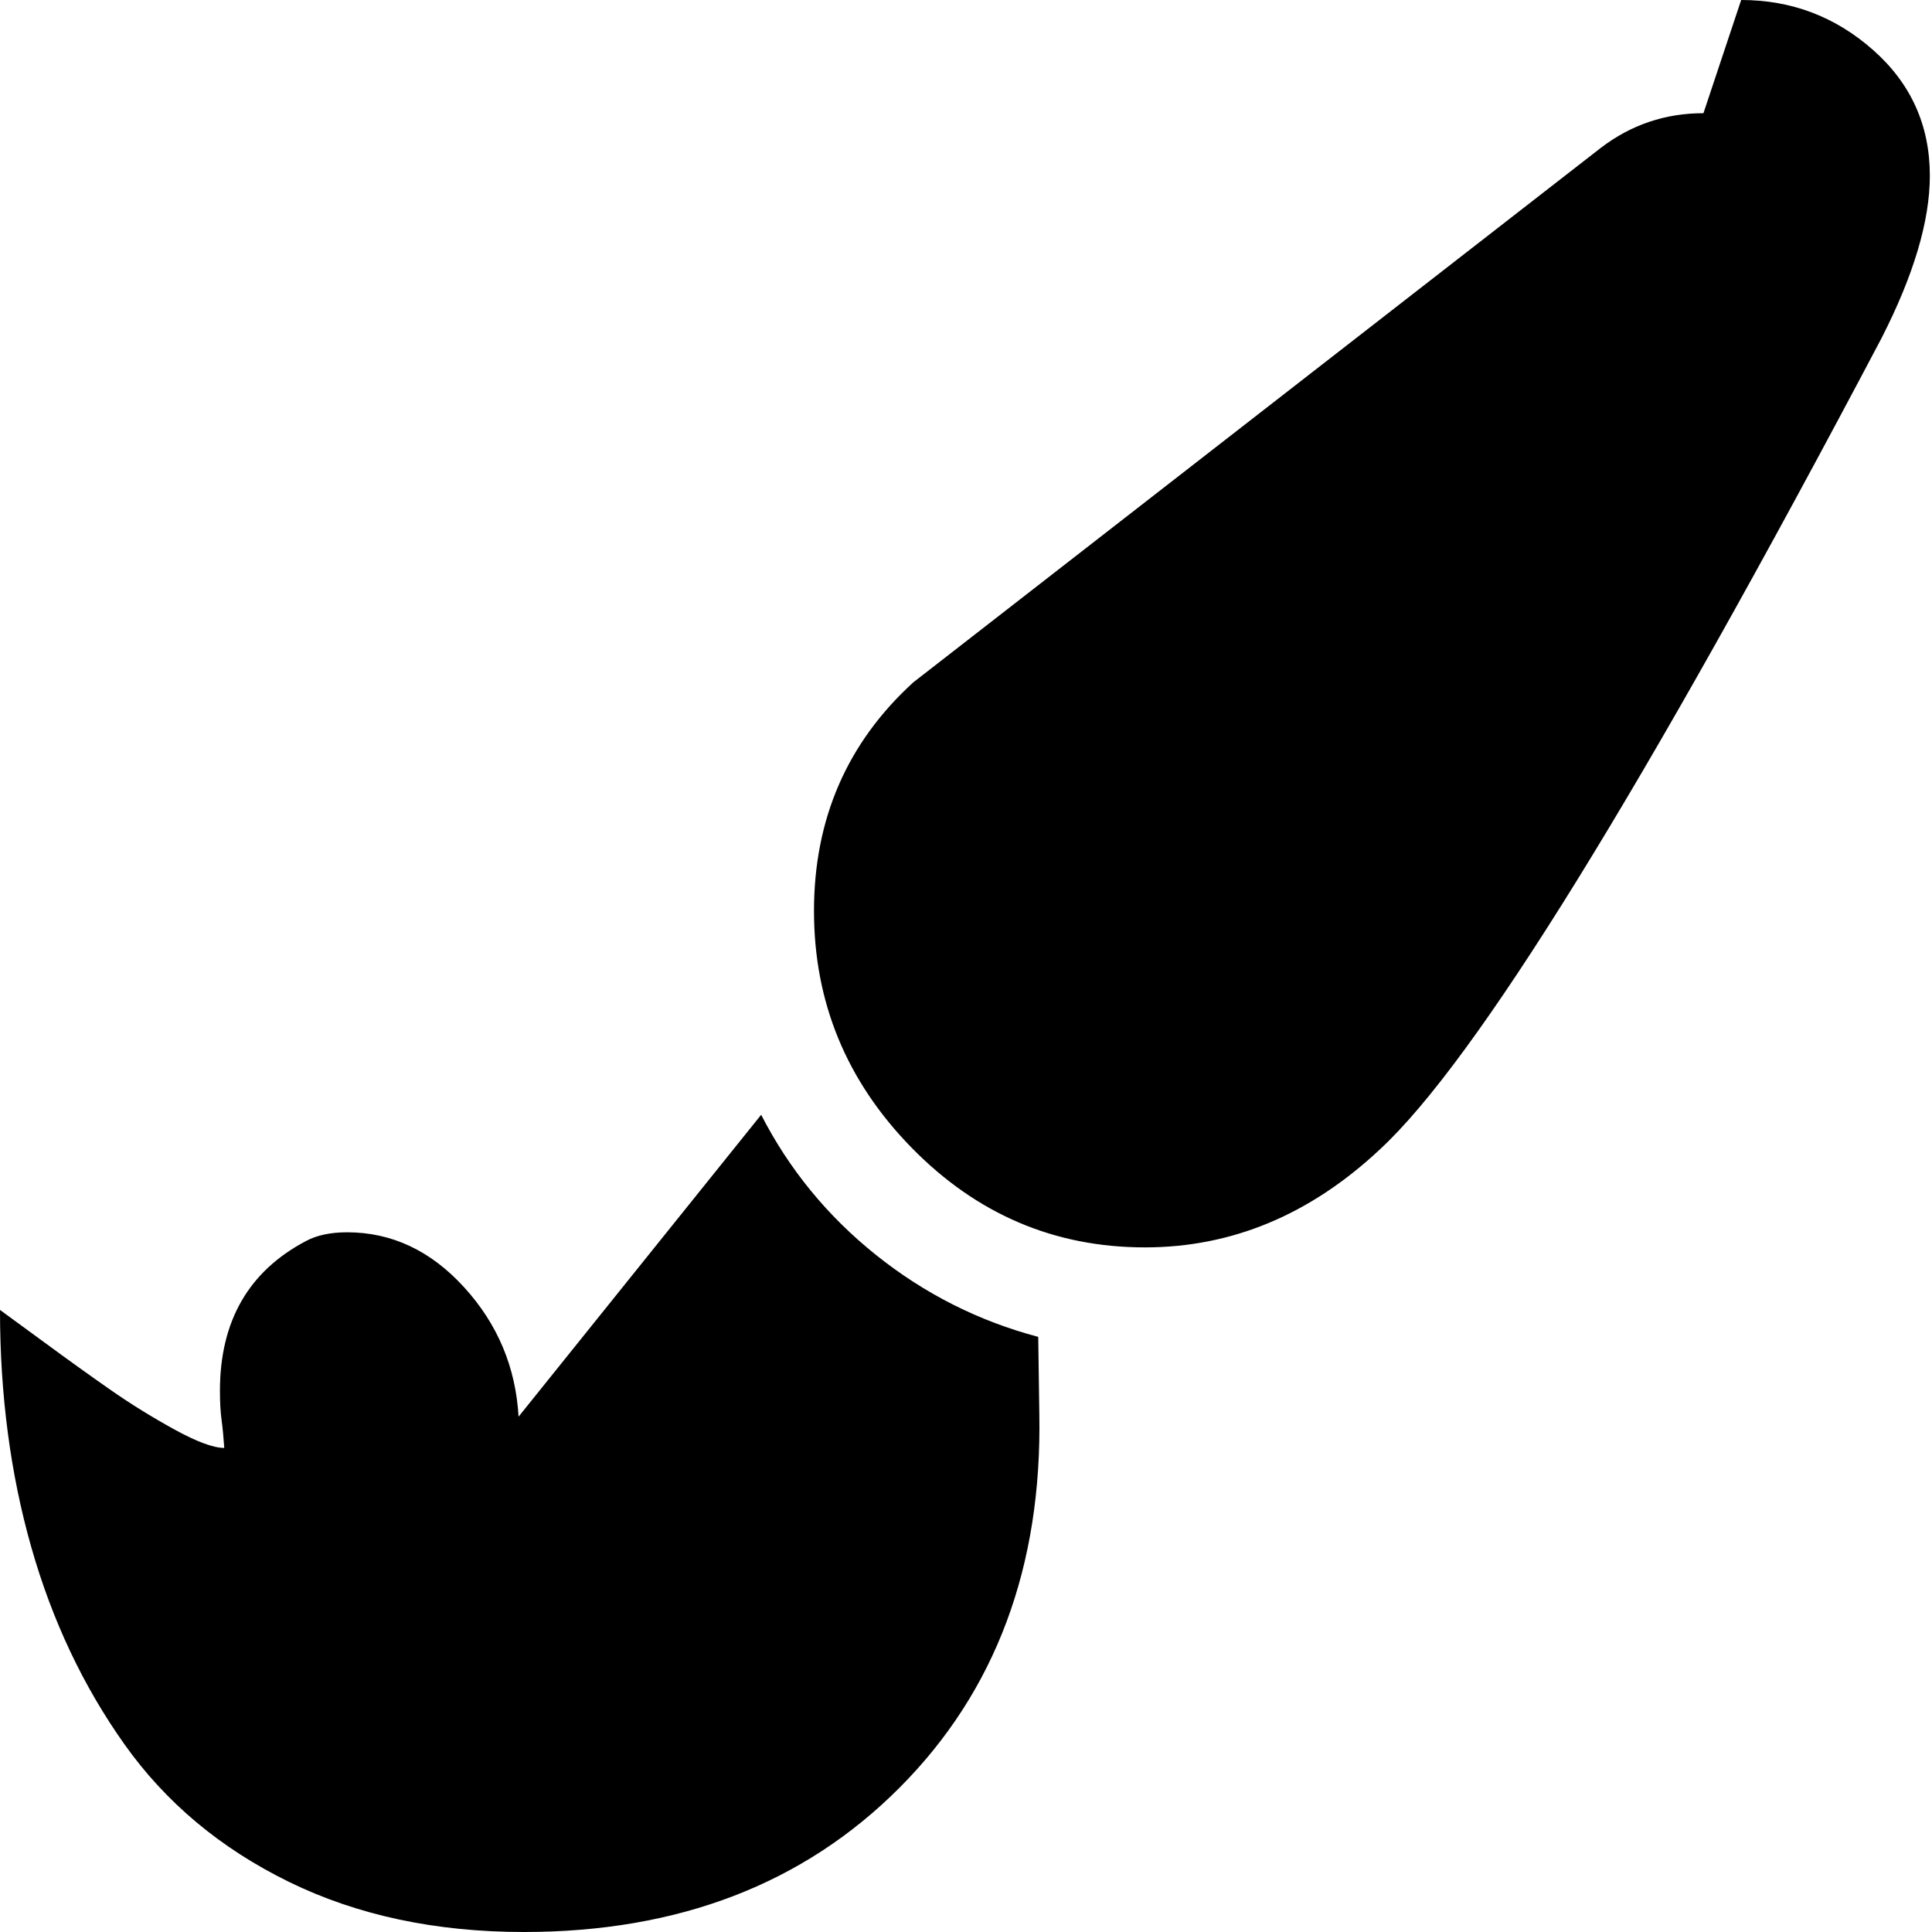 <svg xmlns="http://www.w3.org/2000/svg" viewBox="0 0 1792 1792" fill="hsl(142, 76%, 36%)">
  <path d="M1615 0q70 0 122.5 46.5t52.5 116.5q0 63-45 151-332 629-465 752-97 91-218 91-126 0-216.5-92.5t-90.5-219.5q0-128 92-212l638-496q42-32 95-32zm-909 1034q39 76 106.5 130t150.5 76l1 71q4 213-129.5 347t-348.5 134q-123 0-218-46.5t-152.5-127.5-86.5-183-29-220q7 5 41 30t62 44.5 59 36.5 46 17q-1-15-2.5-26t-1.5-27q0-97 80-139 15-8 38-8 62 0 108.5 51t50.5 120z"/>
</svg>

